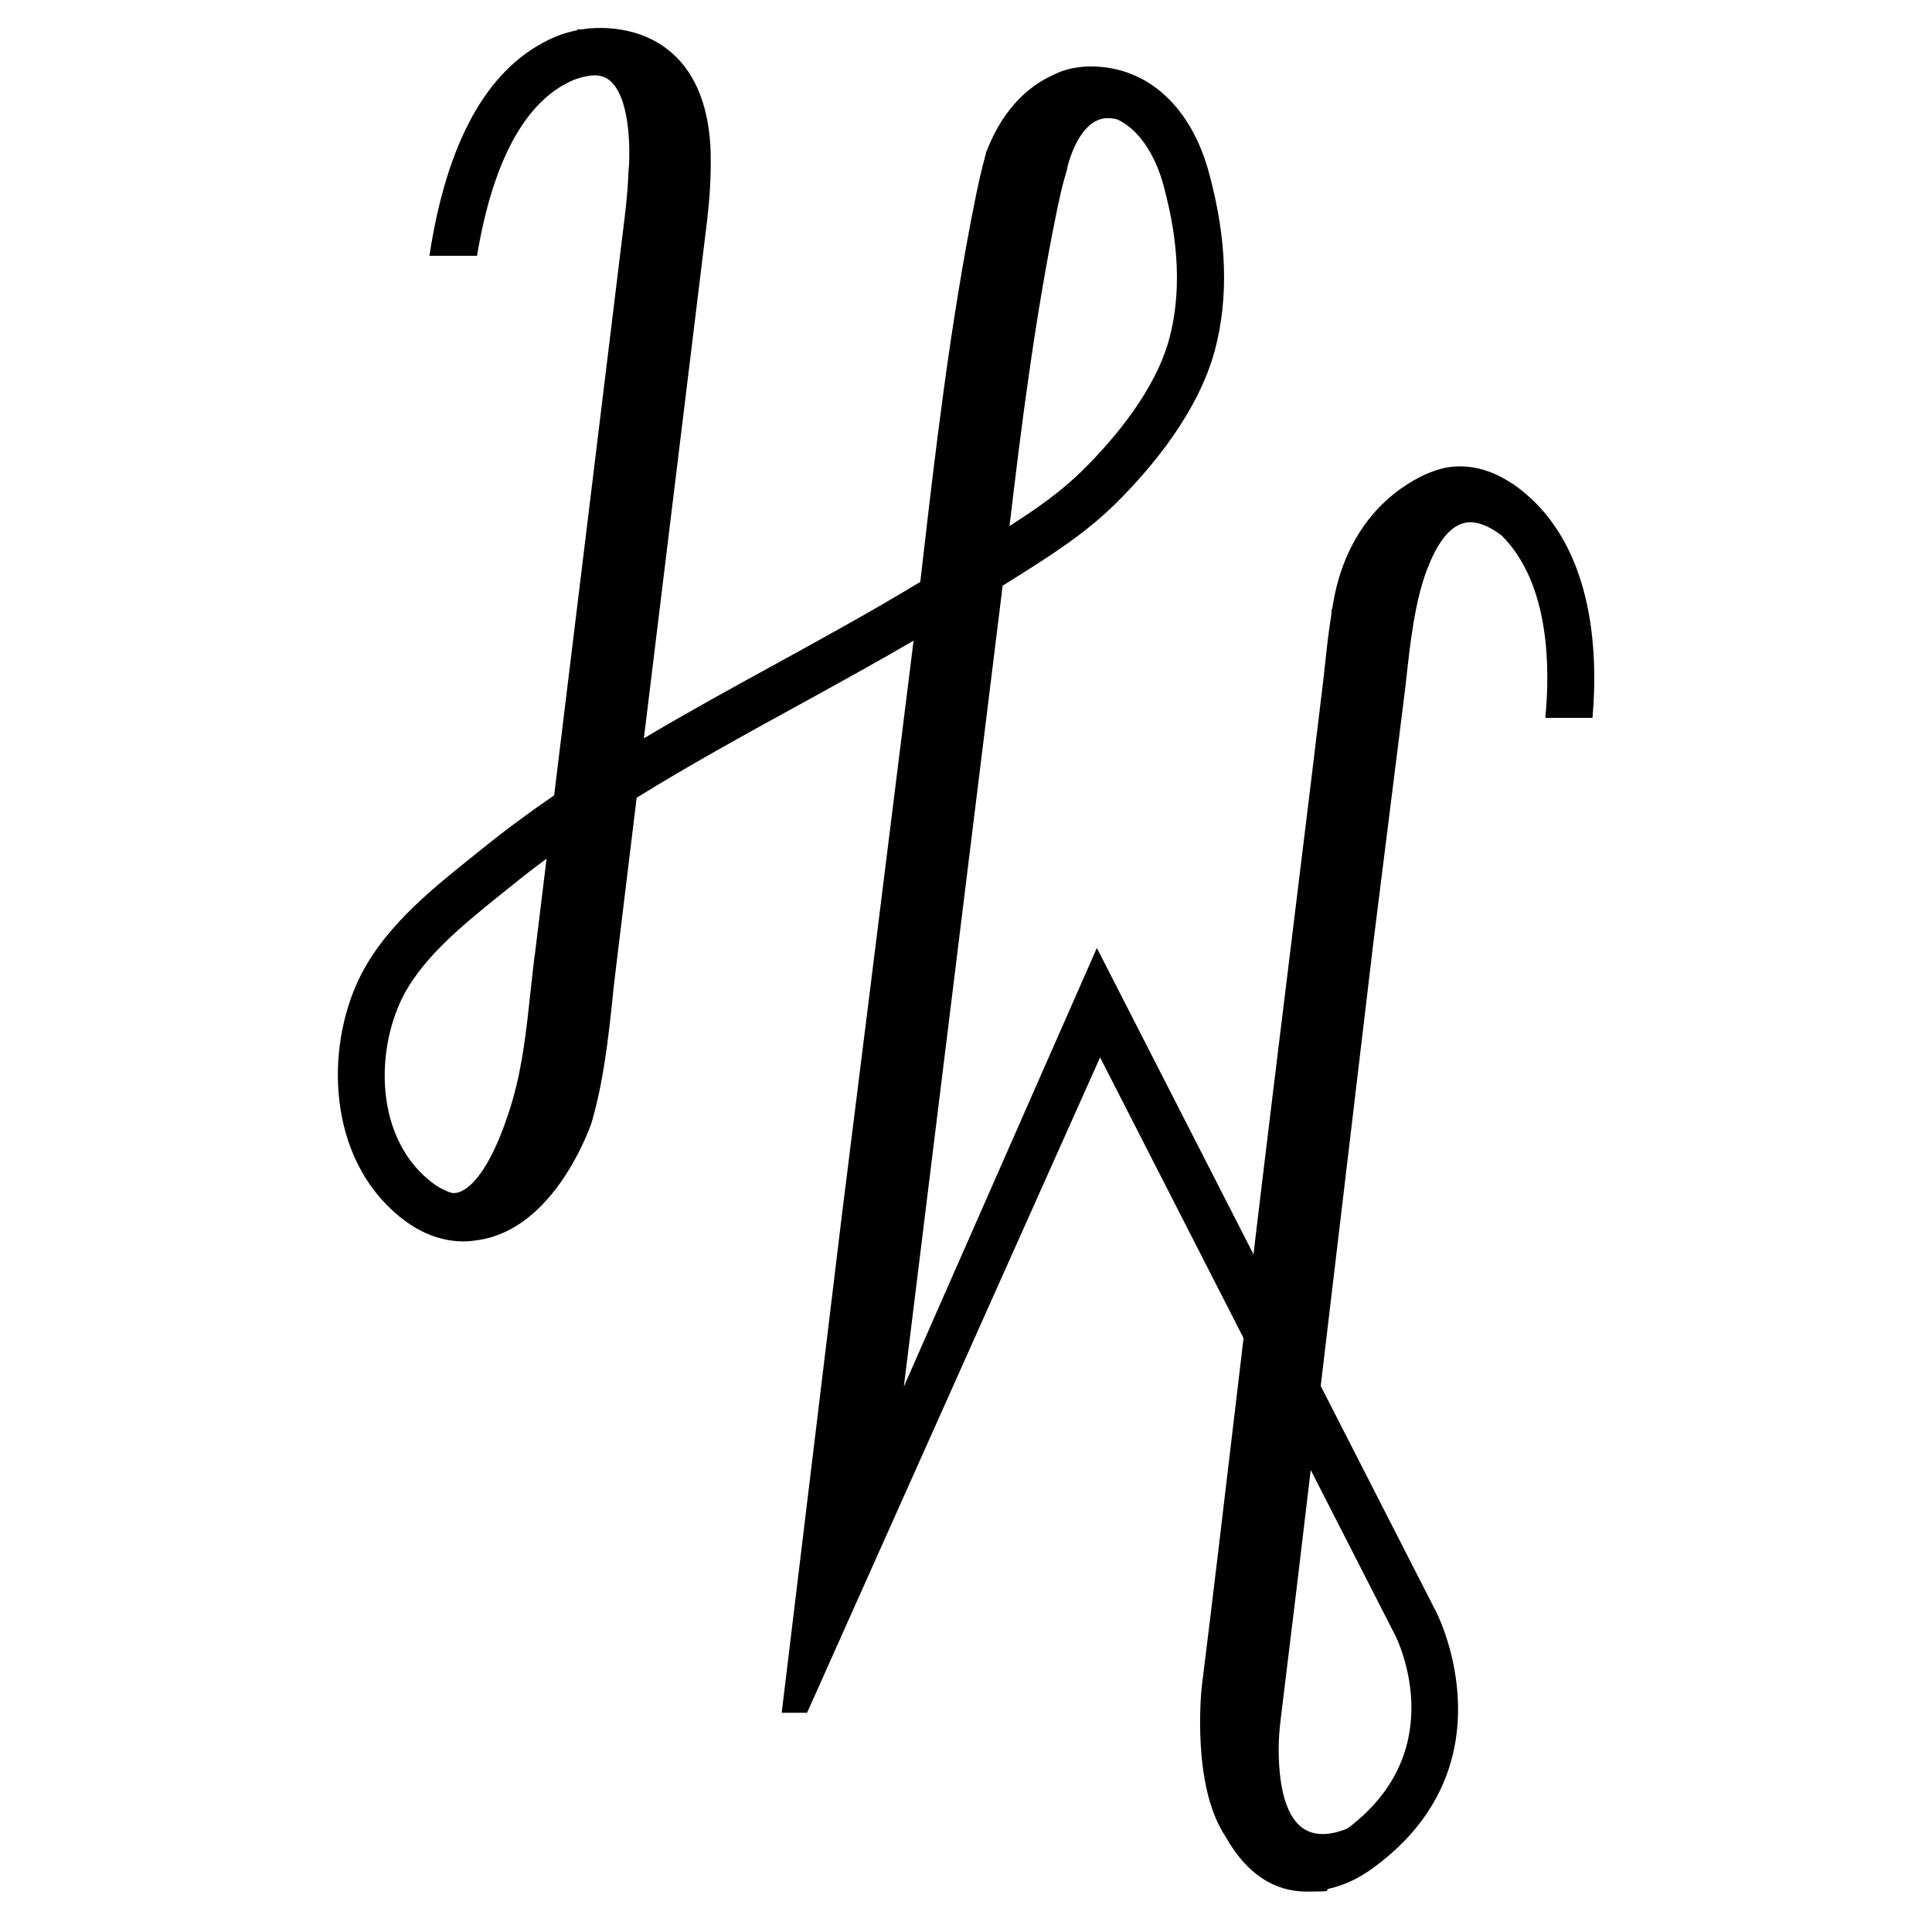 <?xml version="1.0" encoding="UTF-8"?>
<svg data-bbox="524.621 43.426 1950.945 2893.774" viewBox="0 0 3000 3000" xmlns="http://www.w3.org/2000/svg" data-type="shape">
    <g>
        <path d="M1352.1 2132.9c0 .5-.1.9-.1 1.2v-1.2Z"/>
        <path d="M2347.5 750.6c-36.2-24.6-77.4-32.6-113.4-21.7-.7.2-1.9.5-3.5 1.1-.5.2-1.3.4-2.2.7l-3 1.1c-27 9.8-117.4 51.7-149.7 178l-.6 2.7c-2.6 10.4-4.7 21.4-6.4 32.8l-1.1 1.1v6c-4.6 28.3-7.5 55-10 78.6l-.9 7.8c-.5 5.2-1.1 10.2-1.6 15-18.5 156.2-80.6 657.2-99.1 813.3l-9.6 80.6-243.2-475.7-299.7 681.1 153.4-1243.7c4.3-2.7 8.6-5.4 12.9-8l7-4.4c52.8-33.3 107.5-67.6 155.9-115.4 56.2-55.7 128.4-142.3 154-238.7 21.3-80.4 18.3-171.8-8.6-271.5-27.3-104.9-95.7-167.7-183.2-168.2h-5.8c-.8 0-1.7 0-2.8.2-.7 0-1.6 0-2.5.2-.7 0-1.5 0-2.3.2h-2.5l-.7.3c-15.9 1.5-30 5.6-42.3 12.1-.7.3-1.4.6-1.9.9-31.5 14.3-74.2 46.2-101.7 116.6l-1.5 3.1v1.6c-6.8 24.3-12 48.2-16.5 70.5-39.3 194.5-63.2 402.1-82.4 569l-3 25.7c-75.4 45.7-155 89.3-225.5 128-66.8 36.6-135.5 74.3-203.7 114.9l95-778 .3-2.7c3.3-25.4 8.1-63.9 8.5-105.5v-14.4c0-5.7-.2-11.2-.4-16.1 0-1.7 0-3.6-.2-5.1-4.5-67.8-27-117.8-67.1-148.5C982 34.8 915.3 43.5 903.2 45.7H897l-1.3 1.4c-14.8 2.9-29.5 7.8-43.9 14.8-96.1 46.6-158.3 159.3-185 335.3h73.9c17.2-104.2 55.8-227.5 142.9-269.8 6.8-3.4 14.2-6 21.6-7.8l7.2-1.5c3-.5 5.8-.8 8-1 12.5-.7 22.1 2.9 30.1 11.3 29.4 30.7 28.2 112.5 25.2 141.4v1.2c-1.4 33.8-5.6 66-7.6 81.7L860.5 1235c-39.9 27.3-77.4 55.1-111.5 82.8l-8.6 6.9c-3.2 2.6-6.4 5.1-9.6 7.7-65.8 52.9-140.5 112.9-177.2 195.9-50.5 114.3-41 282.3 76.6 368.4 16 11.6 32.7 20.1 50 25.1 20 5.9 40 7.4 58.6 4.3 1.1 0 2.2-.3 3.2-.4 48.4-7 91.8-37.5 129.2-90.6 27.6-39.5 42.8-78.8 46.8-90 .6-1.9.9-2.9.9-2.9 18.4-63.7 25.4-128 32.1-190.2v-1c1.9-17.2 3.7-34.6 5.9-51.8l31.7-260.5c81.2-50.3 166.2-97 248.5-142.2l9.7-5.3c56.5-31.1 114.6-63 171.8-96.4-3.2 27.6-111.4 892.7-111.4 892.7-20.1 165.6-40.1 331.1-60.1 496.7l-33.3 275.4h39.4l455-1017.7 222.8 435.9-16.2 136.4c-15.5 131.4-31.6 267.1-48.2 401l-.4 2.6c-1.1 10.4-4.4 48.1-1.6 92.6 1.7 29.7 5.8 56.6 12.1 80.3 6.4 23.8 15.2 44.4 26.4 61.3 0 .2.3.4.4.7 31.5 55.8 74.2 84.5 124.7 84.5s23.9-1.5 36.4-4.7c2.7-.6 5.5-1.3 8.2-2.1 2.5-.8 5-1.5 7.7-2.5 18.6-6.2 37-16.2 54.8-29.7 210.8-156.7 100.5-383.9 95.6-393.7l-180.1-352.4 9.8-82.6c24.1-202.4 48.1-404.8 72.1-607.2l49.3-393.5c.8-6.9 1.6-14.4 2.5-22.2l.4-4c2.2-19.8 5-44.4 9.2-70.2 0-.2.2-1.5.5-3.5 4.2-25.3 9-46.8 14.8-65.6 1.2-3.8 2.5-7.7 3.9-12 .4-1.4.9-2.7 1.5-4.1l1.4-3.7c0-.2.2-.4.3-.7l.8-2c10.8-27.8 28.7-60.9 54.6-68.3 16.7-4.7 36.8 1.6 59.8 19 75.3 74.7 75.3 207.4 67.8 283.2h73.3c9.1-103.7 2.4-277.4-125.1-364.3Zm-707.9-416c4.8-23.6 9.7-46.6 16.6-69l.7-2.6v-.9c4.2-19.4 17.8-57.8 41.7-72.4 10.6-6.5 22.4-7.9 36.1-4.4 46.7 21.9 66.3 80.5 72.7 105v.2c23.6 87.6 26.5 166.4 8.6 234.2-21.2 80.4-85 156.1-134.7 205.4-34.4 34-72.9 60.6-113.7 86.7 17.3-147.2 38.7-317.7 72-482.1ZM830.1 1484c-2.2 17.9-4.1 35.9-6.1 54-6.4 59.6-12.4 115.8-27.8 169.1-1.5 5.5-3.2 10.8-4.8 15.9l-.5 1.9c-1.1 3.5-2.3 6.8-3.6 10.5-30.4 89.7-63.8 119.3-85 117.1-2.4-.6-4.7-1.4-7-2.2l-2.6-1.2c-6.7-2.8-13.1-6.5-19.1-10.8-86.7-63.7-92-191.9-53-280.2 29.7-66.9 97-120.9 156.2-168.6 3.7-3 7.5-5.9 11.1-8.9l7.3-5.8c16.8-13.8 34.5-27.5 53.5-41.4l-18.4 150.7Zm1335.8 1054c3.7 7.3 89.1 179-73.1 300.9-6.5 3-39.8 17.1-65.8 2.4-23-12.9-36.9-46.5-40.5-97.2v-.9c-.3-1.7-.3-3.6-.4-5.8-.2-3.2-.4-6.5-.4-9.9v-.9c-.2-3.4-.2-6.9-.2-10.3 0-15.5 1.3-32.5 3.6-50.4 16.3-132.1 32.4-266.5 46.2-383.3l130.6 255.6Z"/>
    </g>
</svg>
